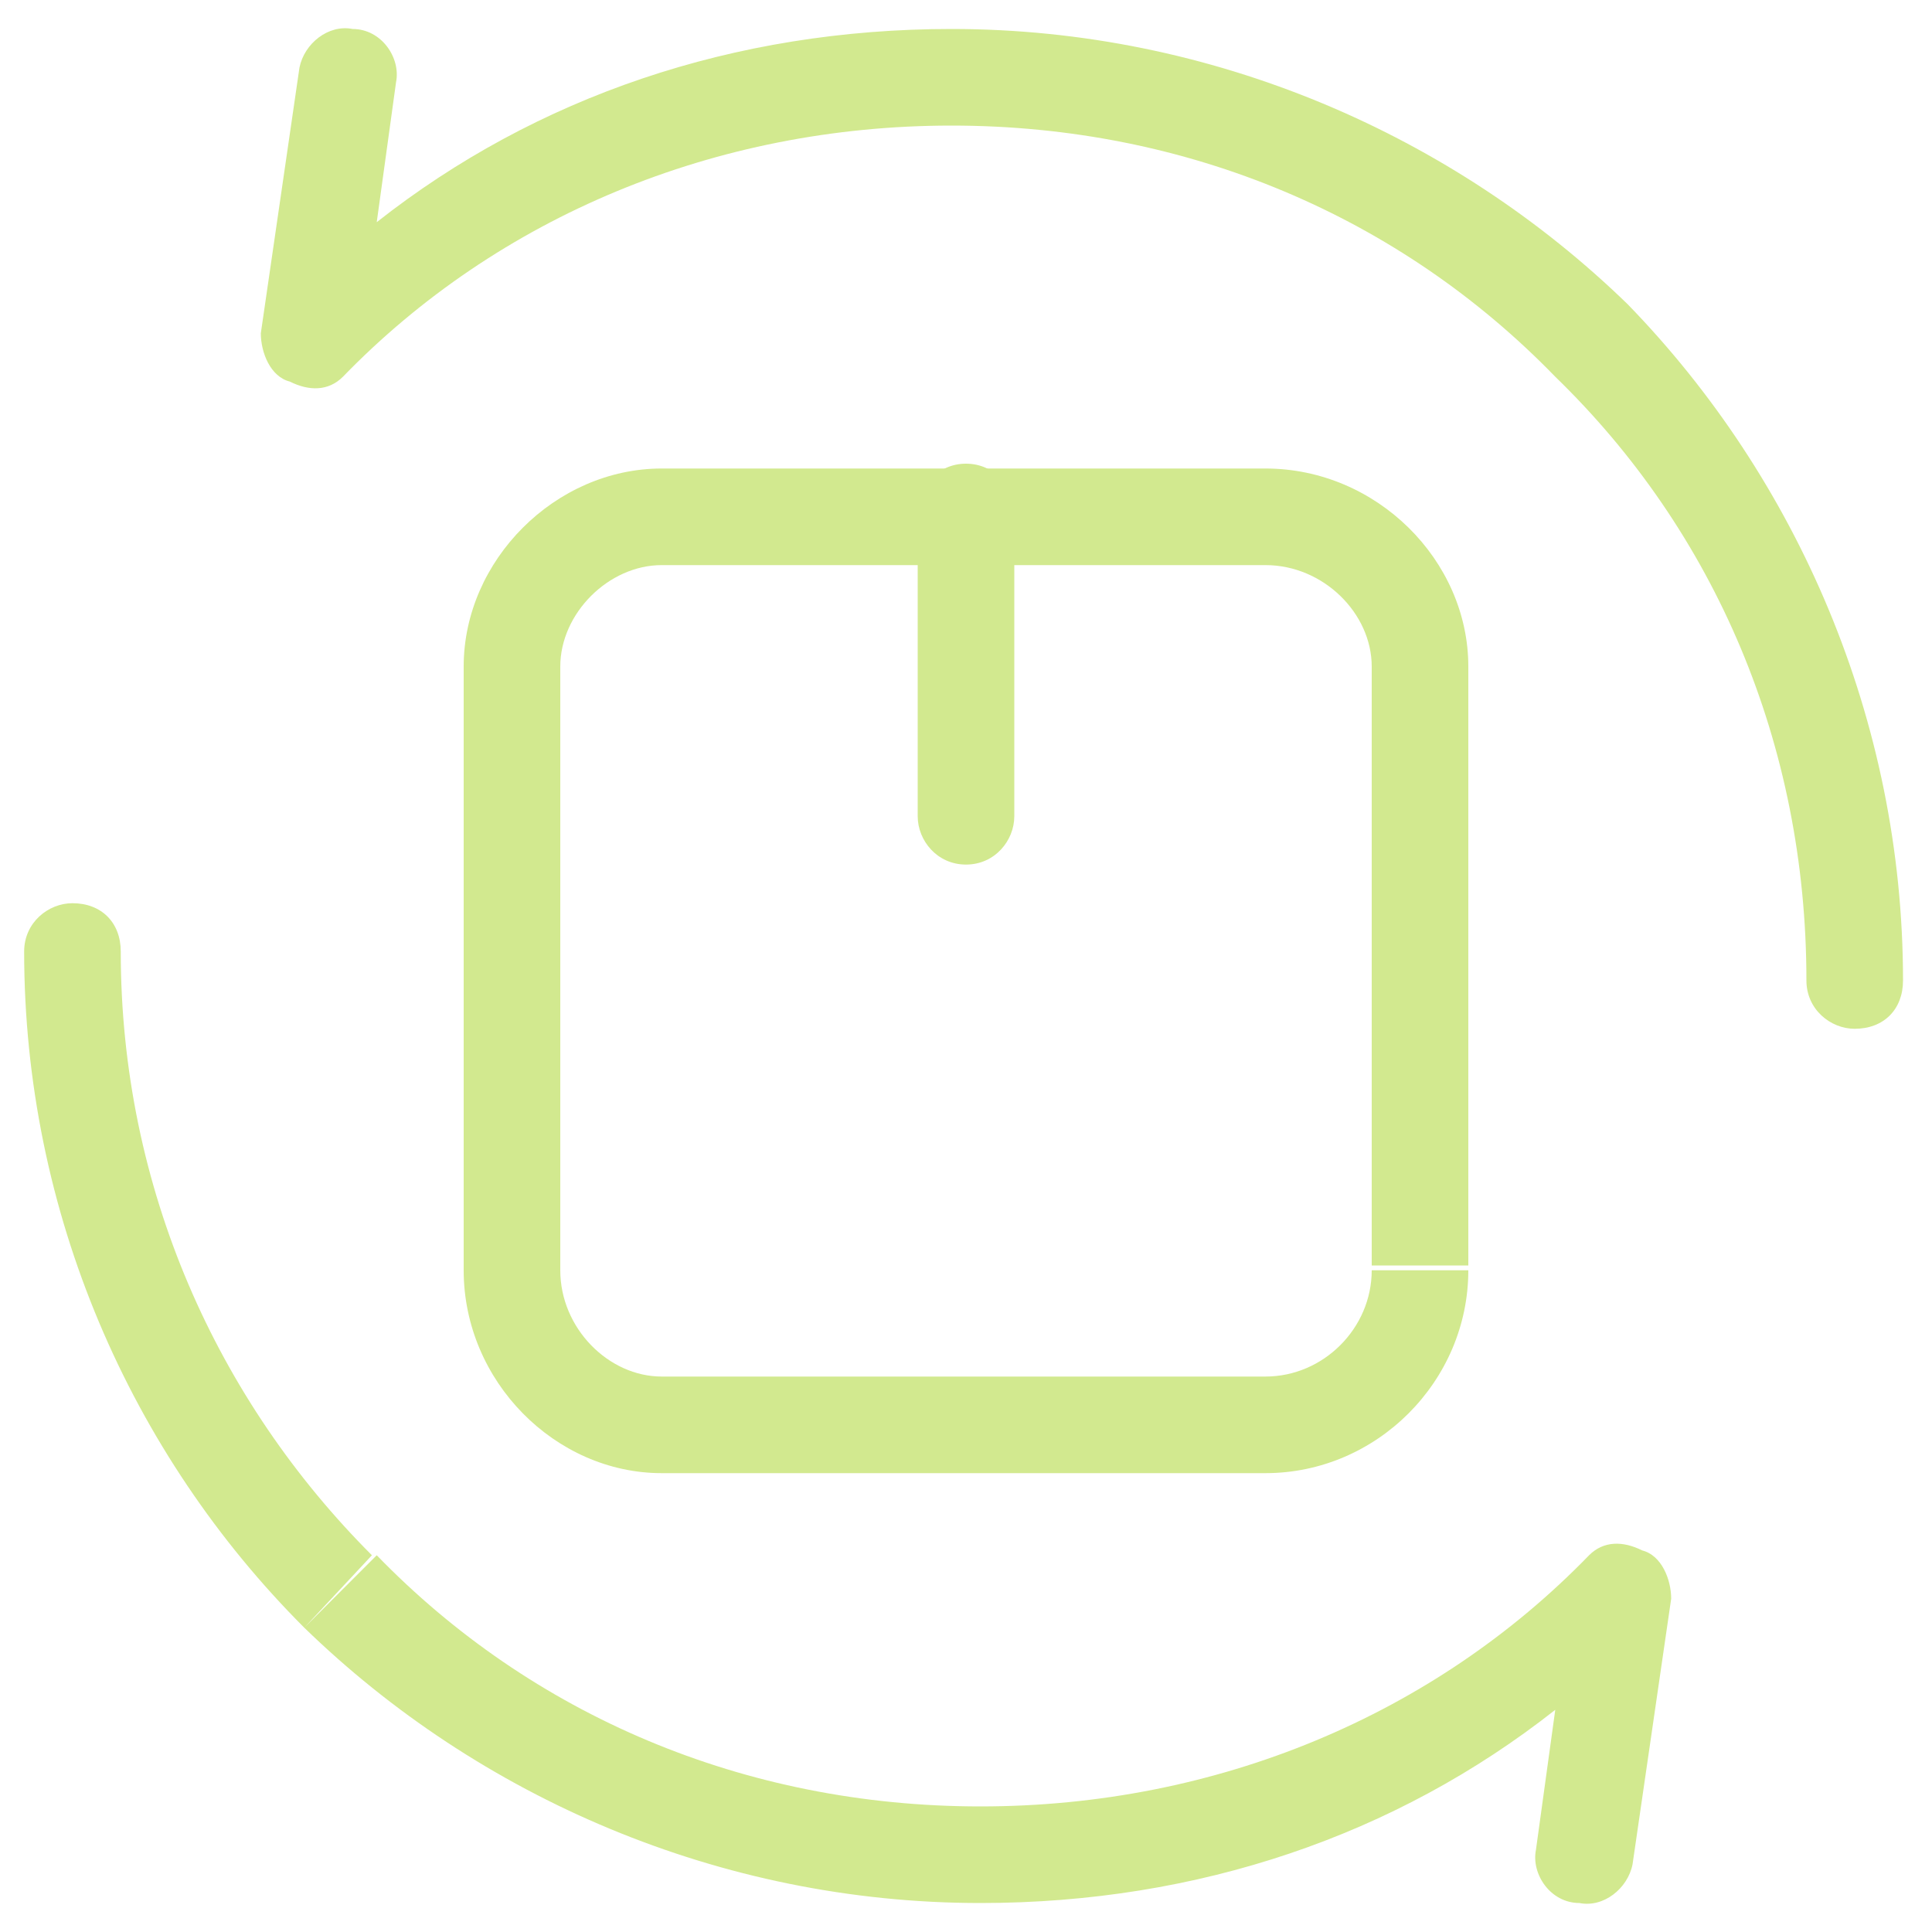<svg width="40" height="40" viewBox="0 0 40 40" fill="none" xmlns="http://www.w3.org/2000/svg">
<path fill-rule="evenodd" clip-rule="evenodd" d="M6.2 1.4C6.3 0.9 6.8 0.5 7.3 0.6C7.9 0.6 8.3 1.2 8.2 1.7L7.8 4.6C11.1 2 15.2 0.6 19.7 0.6C25.1 0.6 30.1 2.8 33.7 6.3C37.2 9.9 39.4 14.9 39.4 20.3C39.4 20.9 39 21.3 38.4 21.3C37.9 21.3 37.4 20.9 37.4 20.3C37.4 15.4 35.5 11 32.2 7.8C29 4.5 24.6 2.6 19.7 2.6C14.8 2.6 10.3 4.5 7.1 7.8C6.8 8.1 6.4 8.1 6 7.9C5.6 7.8 5.4 7.3 5.4 6.9L6.2 1.4Z" fill="#d2e98f"/>
<path fill-rule="evenodd" clip-rule="evenodd" d="M33.8 38.6C33.7 39.1 33.2 39.5 32.7 39.4C32.1 39.4 31.7 38.8 31.8 38.3L32.2 35.4C28.9 38 24.8 39.4 20.3 39.4C14.9 39.4 9.9 37.2 6.3 33.7L7.1 32.9L6.8 33.2L7.8 32.2C11 35.5 15.4 37.4 20.3 37.4C25.2 37.4 29.7 35.5 32.9 32.2C33.2 31.9 33.6 31.9 34 32.1C34.4 32.2 34.6 32.7 34.6 33.1L33.8 38.6ZM7.7 32.2L6.3 33.7C2.7 30.1 0.5 25.1 0.5 19.7C0.5 19.1 1 18.7 1.5 18.7C2.1 18.7 2.5 19.1 2.5 19.7C2.5 24.6 4.5 29 7.7 32.2Z" fill="#d2e98f"/>
<path d="M30.4 13.8V26.2H28.4V13.7L30.4 13.8ZM26.2 9.7C28.5 9.7 30.4 11.6 30.4 13.8H28.4C28.4 12.7 27.4 11.7 26.2 11.7V9.7ZM13.7 9.7H26.2V11.7H13.7V9.7ZM9.6 13.8C9.6 11.6 11.5 9.7 13.7 9.7V11.7C12.6 11.7 11.6 12.7 11.6 13.8H9.6ZM9.6 26.3V13.8H11.6V26.3H9.6ZM13.7 30.5C11.5 30.5 9.6 28.6 9.6 26.3H11.6C11.6 27.5 12.6 28.5 13.7 28.5V30.5ZM26.2 30.5H13.7V28.5H26.2V30.5ZM30.4 26.3C30.4 28.6 28.5 30.5 26.2 30.5V28.5C27.4 28.5 28.4 27.5 28.4 26.3H30.4Z" fill="#d2e98f"/>
<path d="M19 16.9V10.6H21V16.9H19ZM19 10.6C19 10.1 19.4 9.6 20 9.6C20.6 9.6 21 10.1 21 10.6H19ZM21 16.9C21 17.4 20.6 17.9 20 17.9C19.4 17.9 19 17.4 19 16.9H21Z" fill="#d2e98f"/>
</svg>
